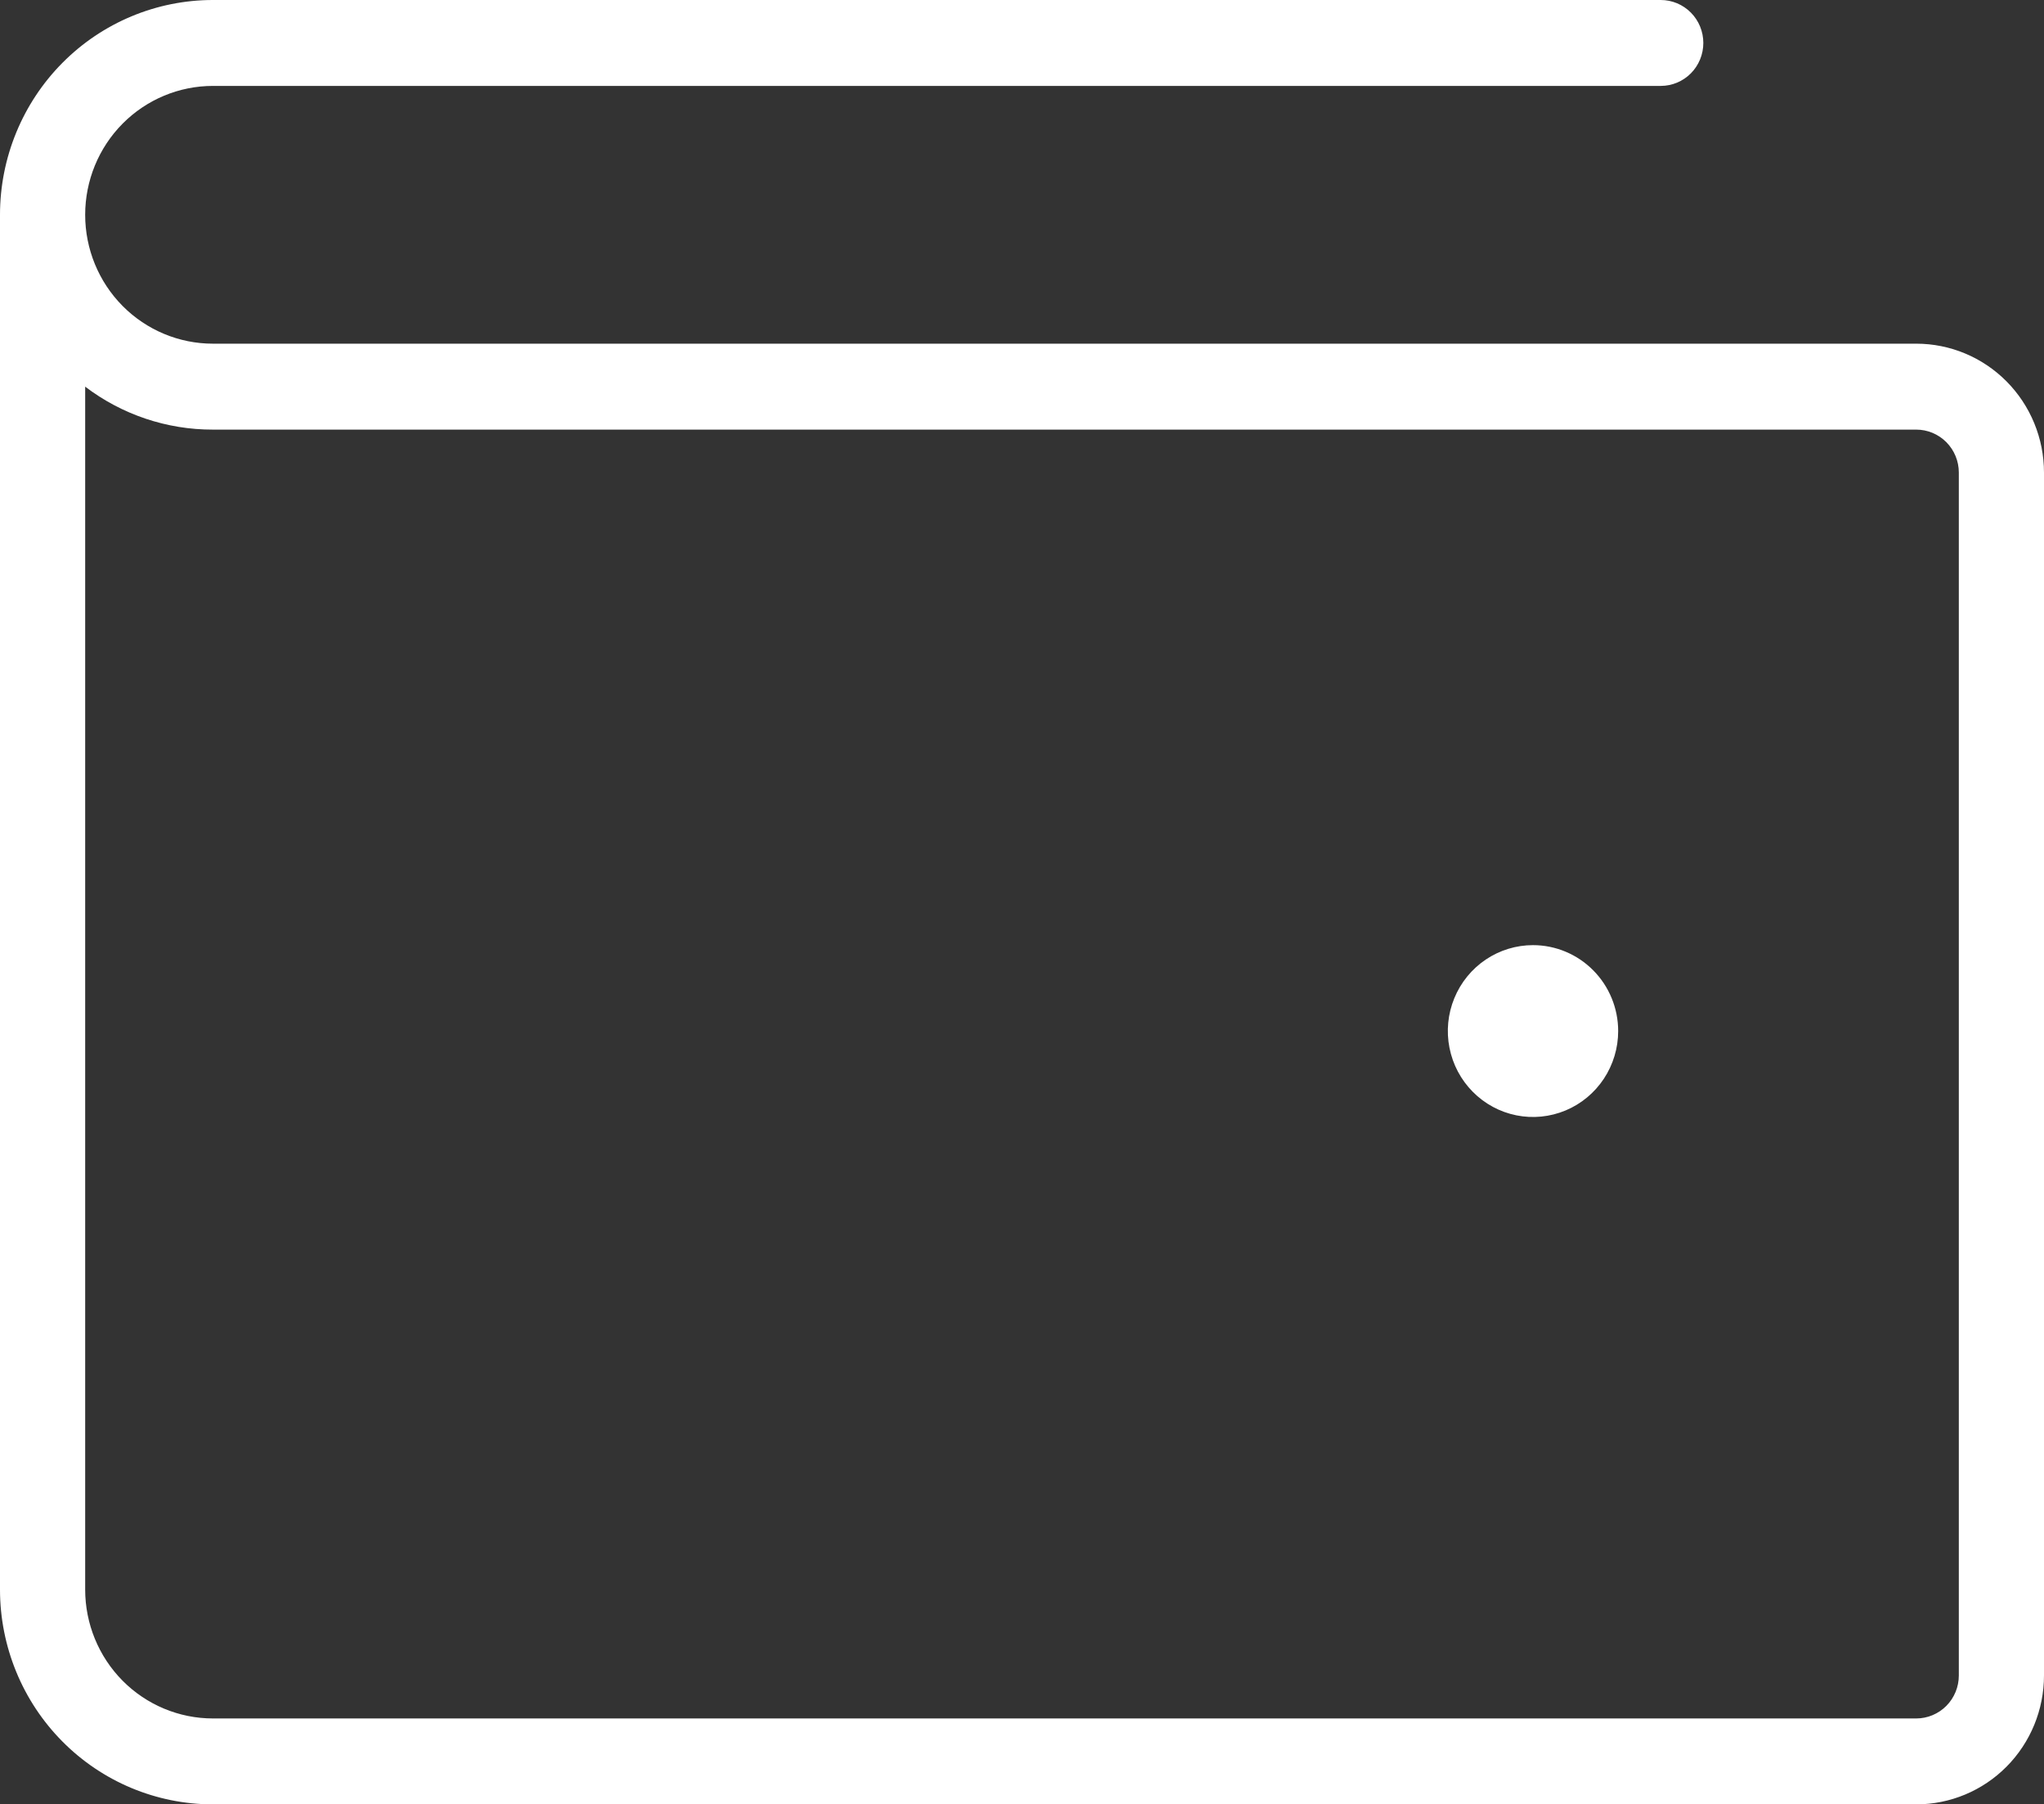 <?xml version="1.0" encoding="UTF-8"?> <svg xmlns="http://www.w3.org/2000/svg" width="94" height="83" viewBox="0 0 94 83" fill="none"><rect x="0" y="0" width="94" height="83" fill="#333333" stroke="none"/> <path d="M88.125 15.809H9.792C8.234 15.809 6.739 15.185 5.637 14.073C4.536 12.961 3.917 11.453 3.917 9.881C3.917 8.309 4.536 6.801 5.637 5.689C6.739 4.577 8.234 3.952 9.792 3.952H76.375C76.894 3.952 77.392 3.744 77.76 3.374C78.127 3.003 78.333 2.5 78.333 1.976C78.333 1.452 78.127 0.949 77.76 0.579C77.392 0.208 76.894 0 76.375 0H9.792C7.195 0 4.704 1.041 2.868 2.894C1.032 4.747 0 7.26 0 9.881V73.119C0 75.74 1.032 78.253 2.868 80.106C4.704 81.959 7.195 83 9.792 83H88.125C89.683 83 91.177 82.375 92.279 81.264C93.381 80.152 94 78.644 94 77.071V21.738C94 20.166 93.381 18.658 92.279 17.546C91.177 16.434 89.683 15.809 88.125 15.809ZM90.083 77.071C90.083 77.596 89.877 78.098 89.51 78.469C89.142 78.839 88.644 79.048 88.125 79.048H9.792C8.234 79.048 6.739 78.423 5.637 77.311C4.536 76.199 3.917 74.691 3.917 73.119V17.786C5.609 19.073 7.672 19.767 9.792 19.762H88.125C88.644 19.762 89.142 19.97 89.51 20.341C89.877 20.711 90.083 21.214 90.083 21.738V77.071ZM74.417 47.429C74.417 48.21 74.187 48.974 73.757 49.624C73.326 50.274 72.715 50.781 71.999 51.08C71.283 51.379 70.496 51.458 69.736 51.305C68.976 51.153 68.278 50.776 67.731 50.223C67.183 49.671 66.81 48.966 66.659 48.2C66.507 47.433 66.585 46.638 66.882 45.916C67.178 45.194 67.68 44.577 68.324 44.142C68.968 43.708 69.725 43.476 70.5 43.476C71.539 43.476 72.535 43.893 73.269 44.634C74.004 45.375 74.417 46.38 74.417 47.429Z" fill="white"></path> </svg> 
